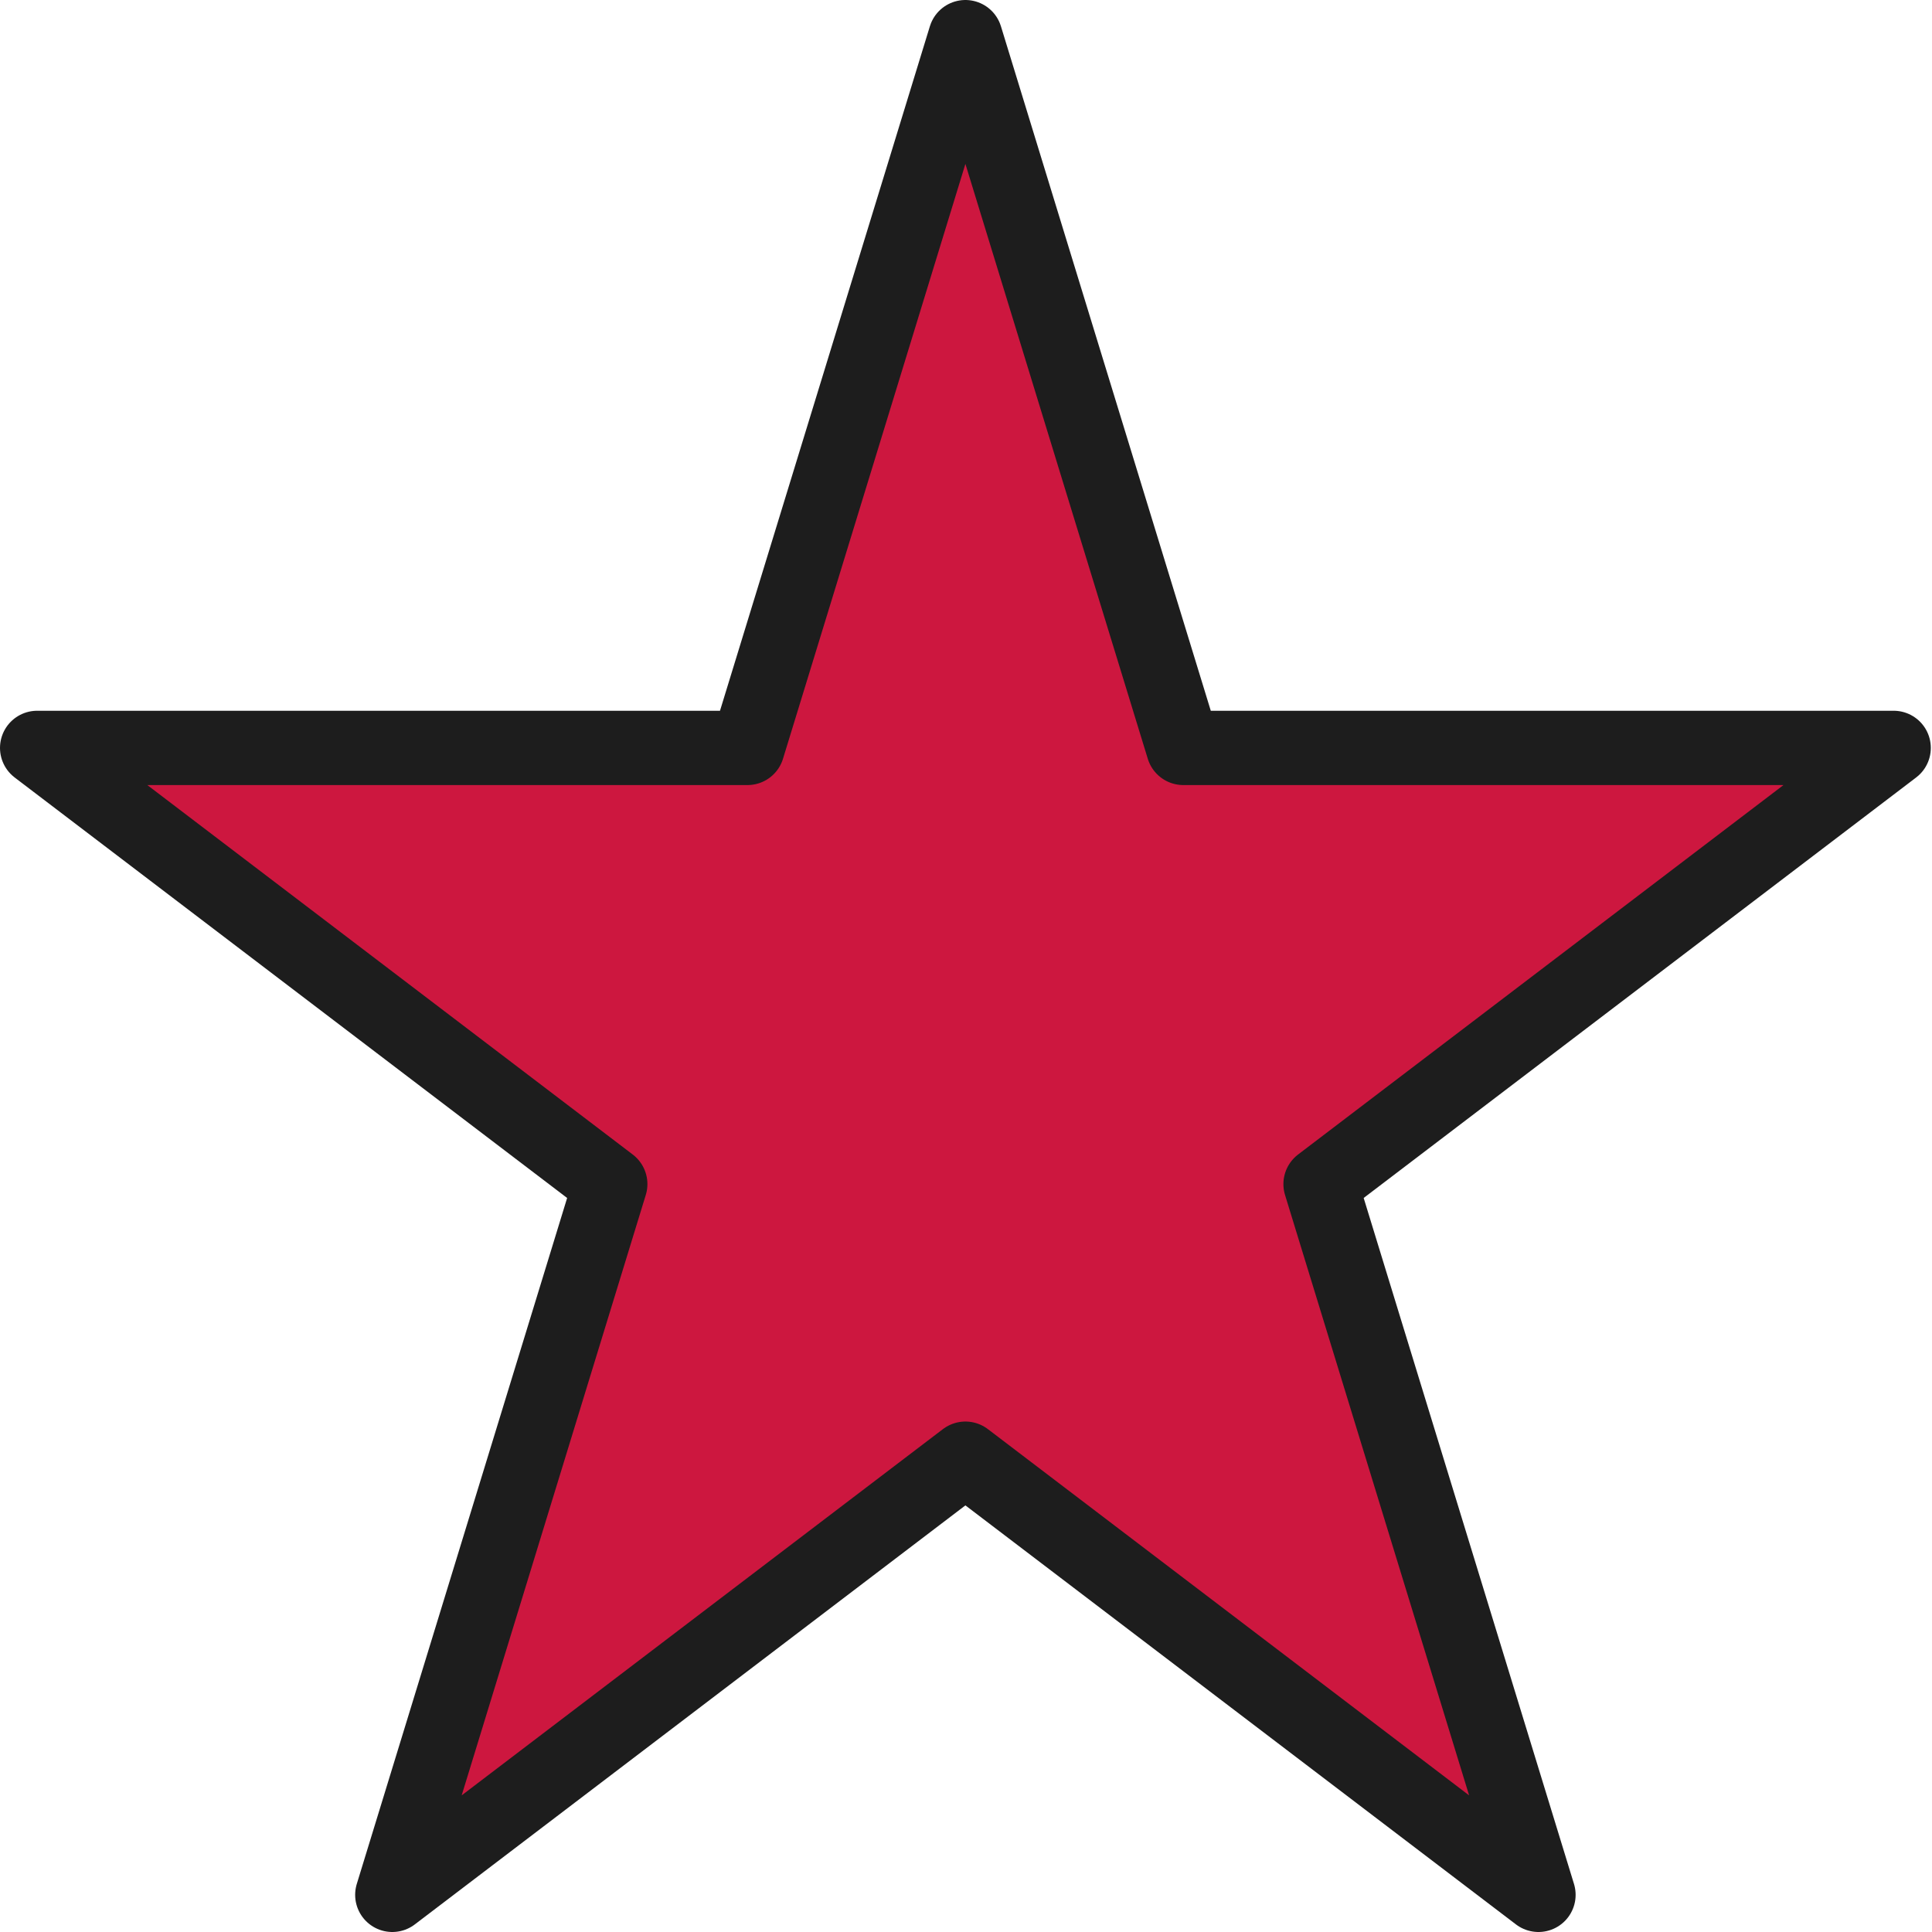 <svg width="52" height="52" viewBox="0 0 52 52" fill="none" xmlns="http://www.w3.org/2000/svg">
<path d="M25.984 1L31.849 20.13H50.968L35.543 31.87L41.408 51L25.984 39.261L10.559 51L16.425 31.87L1 20.13H20.118L25.984 1Z" fill="#CD173F" stroke="#1D1D1D" stroke-width="2" stroke-miterlimit="10" stroke-linecap="round" stroke-linejoin="round"/>
</svg>
